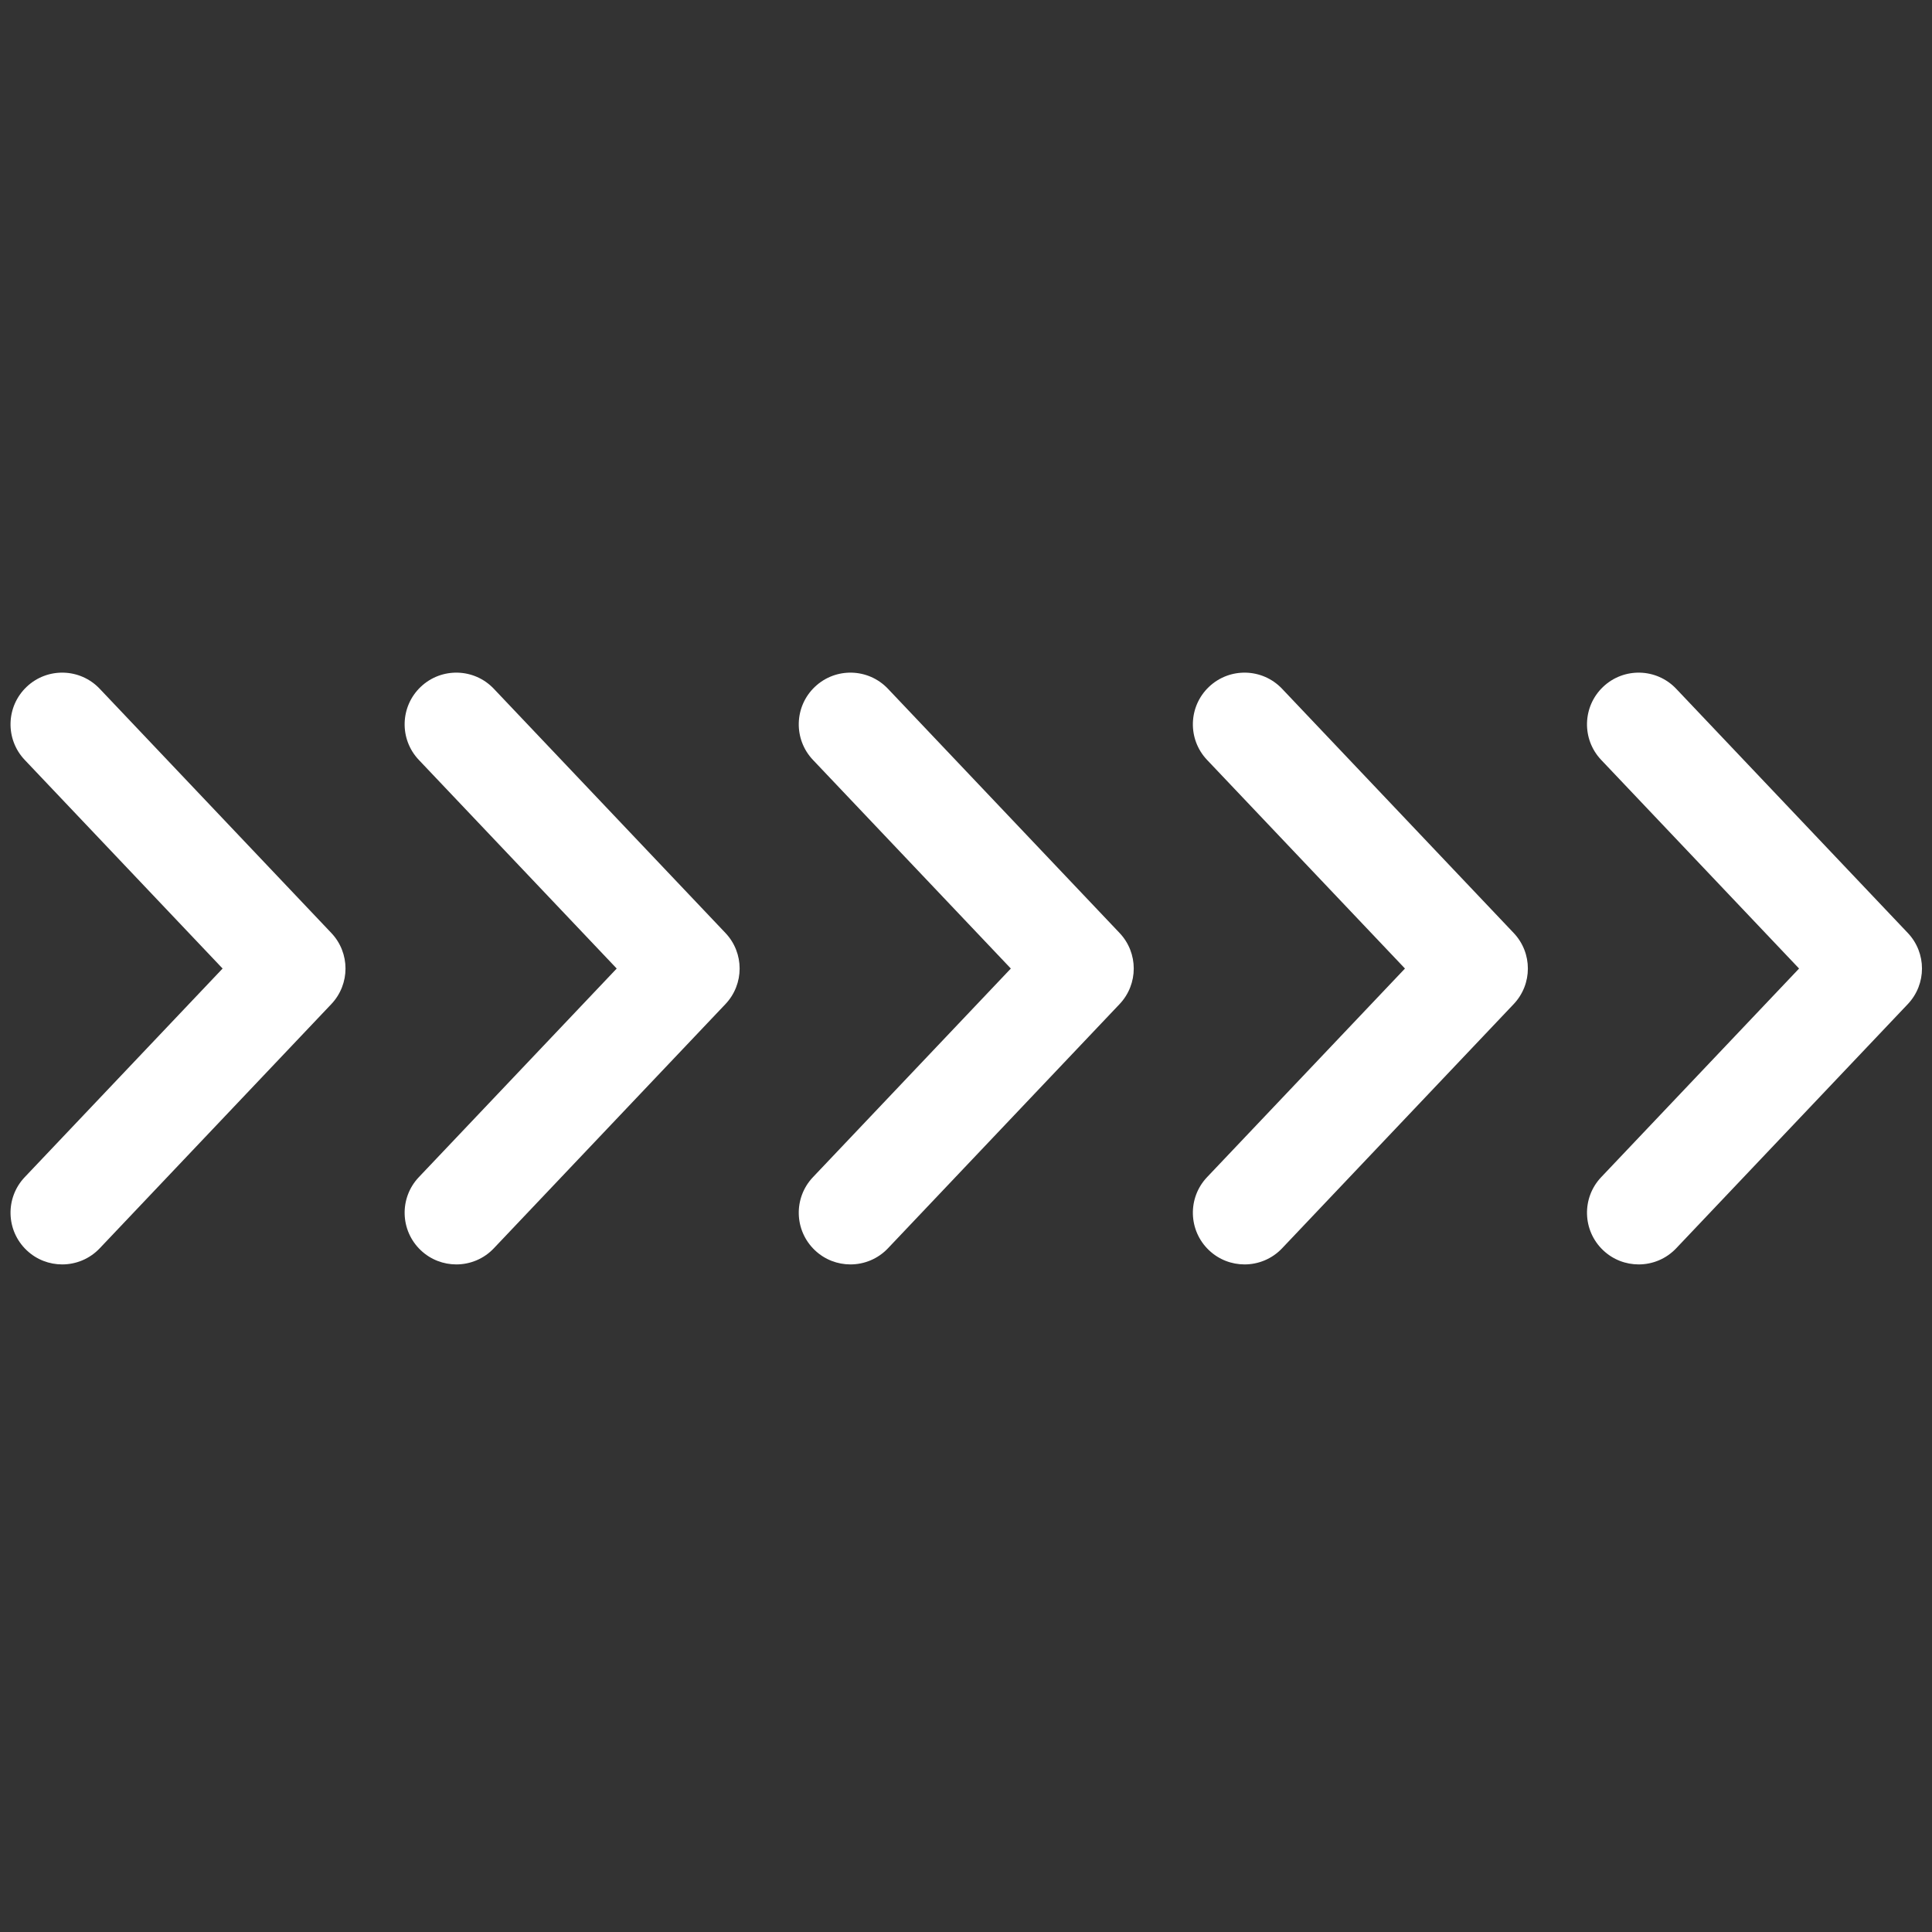 <svg xmlns="http://www.w3.org/2000/svg" xmlns:xlink="http://www.w3.org/1999/xlink" width="500" zoomAndPan="magnify" viewBox="0 0 375 375" height="500" preserveAspectRatio="xMidYMid meet" version="1.0"><rect x="0" y="0" width="375" height="375" fill="#333333" stroke="none"/><defs><clipPath id="f061607454"><path d="M 2 130 L 374 130 L 374 245.797 L 2 245.797 Z M 2 130 " clip-rule="nonzero"/></clipPath></defs><g clip-path="url(#f061607454)"><path fill="#ffffff" d="M 12.07 245.422 C 9.594 245.422 7.109 244.512 5.172 242.672 C 1.152 238.855 0.984 232.508 4.797 228.488 L 43.207 187.992 L 4.797 147.496 C 0.984 143.477 1.152 137.125 5.172 133.312 C 9.191 129.5 15.539 129.668 19.352 133.688 L 64.309 181.09 C 67.98 184.957 67.98 191.023 64.309 194.895 L 19.352 242.297 C 17.379 244.375 14.727 245.422 12.07 245.422 Z M 95.848 242.297 L 140.809 194.895 C 144.48 191.023 144.48 184.957 140.809 181.09 L 95.848 133.688 C 92.039 129.668 85.688 129.5 81.668 133.312 C 77.648 137.125 77.48 143.477 81.293 147.496 L 119.703 187.992 L 81.293 228.488 C 77.48 232.508 77.648 238.855 81.668 242.672 C 83.609 244.512 86.09 245.422 88.57 245.422 C 91.227 245.422 93.879 244.375 95.848 242.297 Z M 172.348 242.297 L 217.309 194.895 C 220.977 191.023 220.977 184.957 217.309 181.09 L 172.348 133.688 C 168.535 129.668 162.188 129.5 158.168 133.312 C 154.148 137.125 153.98 143.477 157.793 147.496 L 196.203 187.992 L 157.793 228.488 C 153.98 232.508 154.148 238.855 158.168 242.672 C 160.105 244.512 162.59 245.422 165.066 245.422 C 167.723 245.422 170.375 244.375 172.348 242.297 Z M 248.848 242.297 L 293.805 194.895 C 297.477 191.023 297.477 184.957 293.805 181.09 L 248.848 133.688 C 245.035 129.668 238.688 129.5 234.664 133.312 C 230.645 137.125 230.477 143.477 234.289 147.496 L 272.703 187.992 L 234.289 228.488 C 230.477 232.508 230.645 238.855 234.664 242.672 C 236.605 244.512 239.09 245.422 241.566 245.422 C 244.223 245.422 246.875 244.375 248.848 242.297 Z M 325.344 242.297 L 370.305 194.895 C 373.973 191.023 373.973 184.957 370.305 181.09 L 325.344 133.688 C 321.531 129.668 315.184 129.5 311.164 133.312 C 307.145 137.125 306.977 143.477 310.789 147.496 L 349.199 187.992 L 310.789 228.488 C 306.977 232.508 307.145 238.855 311.164 242.672 C 313.102 244.512 315.586 245.422 318.066 245.422 C 320.723 245.422 323.371 244.375 325.344 242.297 Z M 325.344 242.297 " fill-opacity="1" fill-rule="nonzero"/></g></svg>
